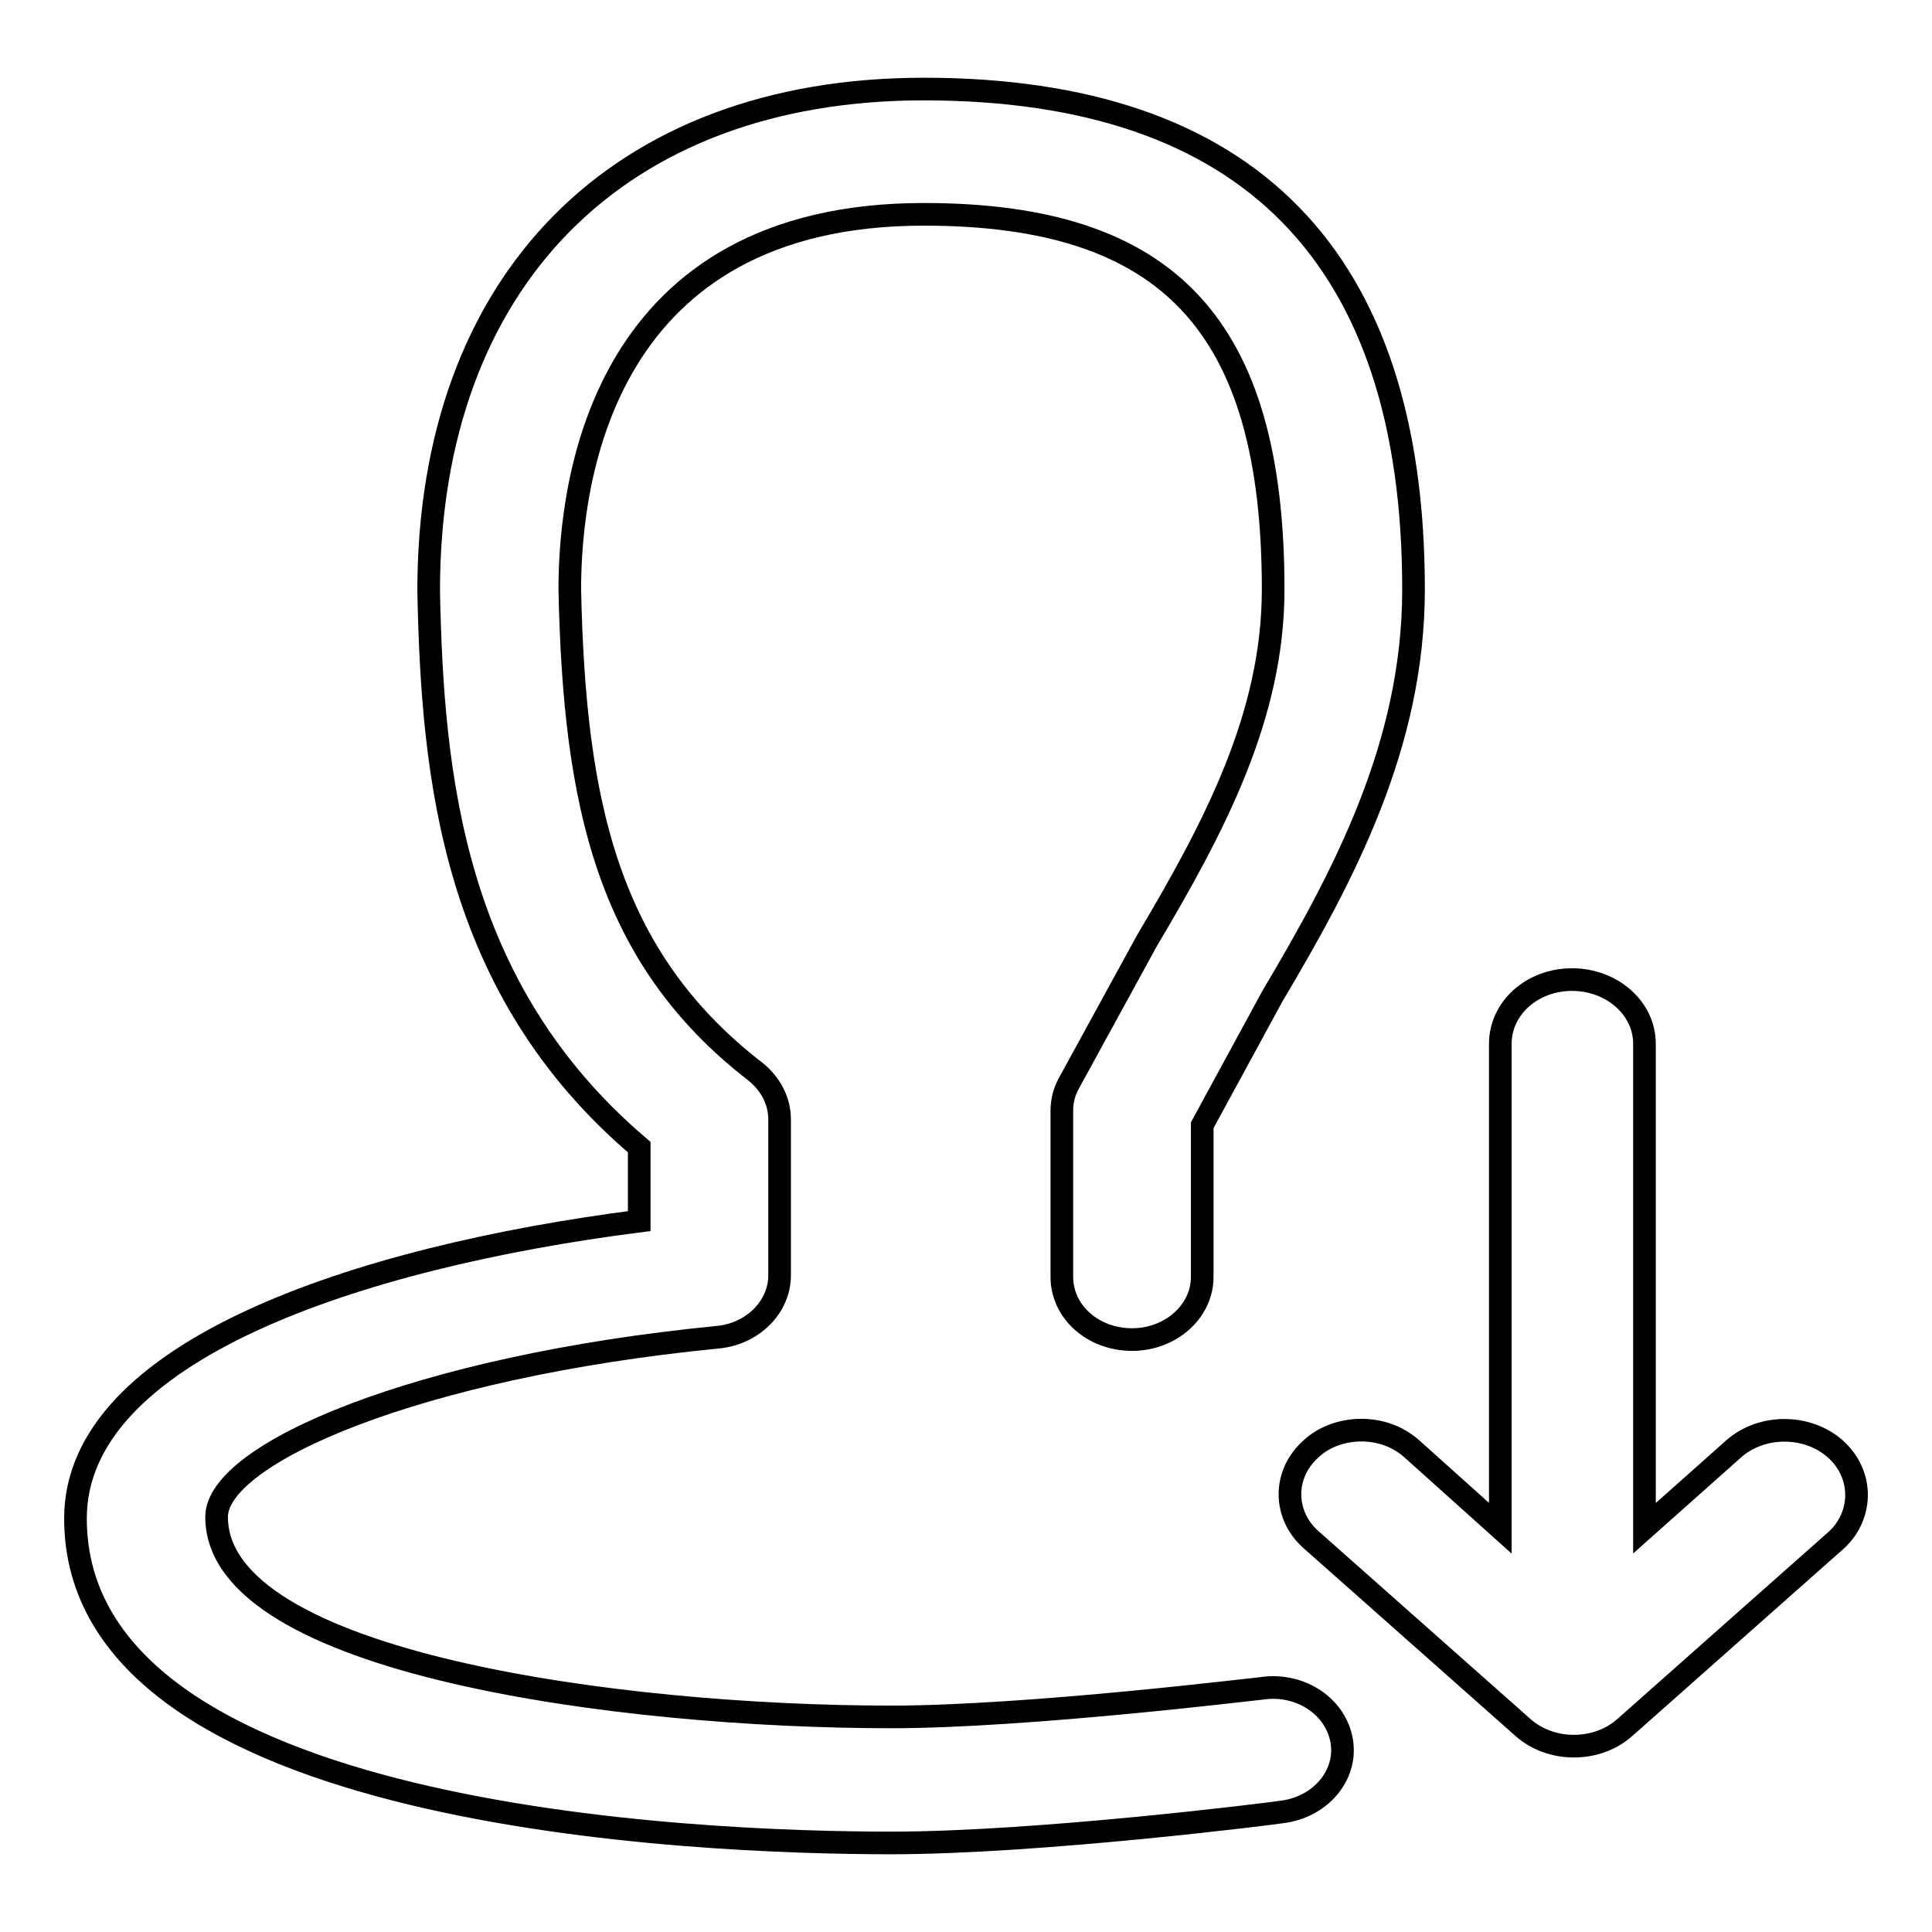 <?xml version="1.0" encoding="utf-8"?>
<!-- Svg Vector Icons : http://www.onlinewebfonts.com/icon -->
<!DOCTYPE svg PUBLIC "-//W3C//DTD SVG 1.1//EN" "http://www.w3.org/Graphics/SVG/1.1/DTD/svg11.dtd">
<svg version="1.1" xmlns="http://www.w3.org/2000/svg" xmlns:xlink="http://www.w3.org/1999/xlink" x="0px" y="0px" viewBox="0 0 256 256" enable-background="new 0 0 256 256" xml:space="preserve">
<g><g><path stroke-width="3" fill-opacity="0" stroke="#000000"  d="M118.1,244.2c-25.4,0-108.1-3.1-108.1-43c0-22.1,37.2-34.6,74.7-39.4V152C60,131,57.3,103,56.8,78.3c0-41.1,25.1-66.5,65.6-66.5c43.1,0,64.9,22.3,64.9,66.3c0,20.6-9.2,37.9-18.7,53.9l-9.3,17.1v20.1c0,4.6-4.2,8.3-9.3,8.3c-5.2,0-9.3-3.7-9.3-8.3v-22c0-1.3,0.3-2.5,0.9-3.6l10.4-19c8.9-15,16.7-29.7,16.7-46.5c0-34.9-13.8-49.7-46.3-49.7c-42.3,0-46.9,34.8-46.9,49.7c0.6,28.2,4.9,48.7,24.6,63.9c2,1.6,3.2,3.9,3.2,6.3v20.7c0,4.2-3.6,7.8-8.3,8.2c-39.7,3.9-66.3,15.4-66.3,23.8c0,19.4,53.5,26.5,89.4,26.5c18.2,0,48.9-3.8,49.2-3.8c5.1-0.7,9.8,2.5,10.5,7.1c0.7,4.5-2.9,8.7-8,9.3C168.6,240.3,137.6,244.2,118.1,244.2z"/><path stroke-width="3" fill-opacity="0" stroke="#000000"  d="M243.2,192c-3.7-3.3-9.8-3.3-13.5,0l-11.8,10.5v-64.2c0-4.7-4.3-8.5-9.6-8.5c-5.3,0-9.5,3.8-9.5,8.5v64.2L187.1,192c-1.9-1.7-4.3-2.5-6.7-2.5c-2.4,0-4.9,0.8-6.7,2.5c-3.7,3.3-3.7,8.7,0,12l28.1,24.9c3.7,3.3,9.8,3.3,13.5,0l28.1-24.9C246.9,200.7,246.9,195.3,243.2,192z"/></g></g>
</svg>